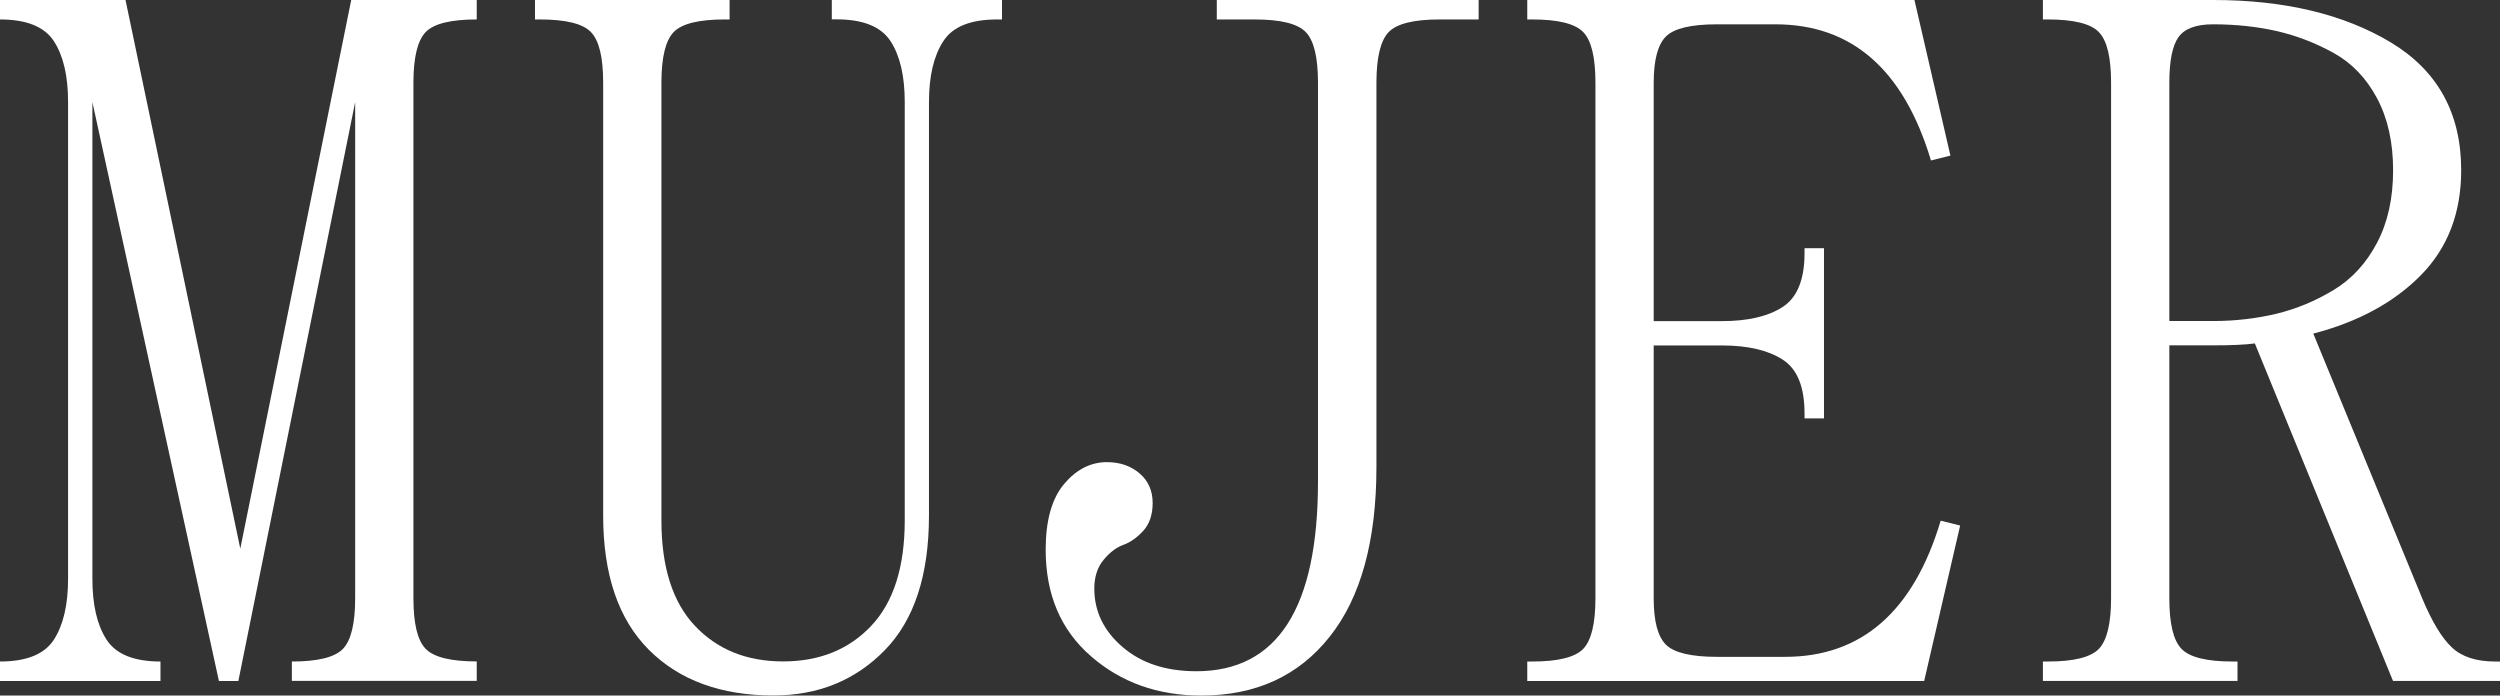 <?xml version="1.0" encoding="utf-8"?>
<!-- Generator: Adobe Illustrator 27.6.1, SVG Export Plug-In . SVG Version: 6.00 Build 0)  -->
<svg version="1.1" id="Layer_1" xmlns="http://www.w3.org/2000/svg" xmlns:xlink="http://www.w3.org/1999/xlink" x="0px" y="0px"
	 width="272.48px" height="75.81px" viewBox="0 0 272.48 75.81" style="enable-background:new 0 0 272.48 75.81;"
	 xml:space="preserve">
<rect x="0" y="0" width="272.48" height="75.81" fill="#333333" stroke="none"/>
<style type="text/css">
	.st0{fill:#FFFFFF;}
</style>
<g>
	<path class="st0" d="M13.68,0l12.51,59.8L38.28,0h13.68v2.12c-2.83,0-4.68,0.46-5.57,1.38c-0.88,0.92-1.33,2.76-1.33,5.51v56.19
		c0,2.76,0.44,4.6,1.33,5.51c0.88,0.92,2.74,1.38,5.57,1.38v2.12H31.81V72.1c2.83,0,4.68-0.46,5.57-1.38
		c0.88-0.92,1.33-2.76,1.33-5.51V11.13L25.98,74.22h-2.12L10.07,11.13v51.95c0,2.83,0.51,5.04,1.54,6.63
		c1.02,1.59,2.99,2.39,5.88,2.39v2.12H0V72.1c2.9,0,4.86-0.8,5.88-2.39c1.02-1.59,1.54-3.8,1.54-6.63V11.13
		c0-2.83-0.51-5.04-1.54-6.63C4.86,2.92,2.9,2.12,0,2.12V0H13.68z"/>
	<path class="st0" d="M101.25,11.13v45.06c0,6.5-1.61,11.4-4.82,14.68c-3.22,3.29-7.26,4.93-12.14,4.93
		c-5.73,0-10.25-1.66-13.57-4.98c-3.32-3.32-4.98-8.2-4.98-14.63V9.01c0-2.76-0.44-4.59-1.33-5.51c-0.88-0.92-2.74-1.38-5.57-1.38
		h-0.53V0h21.21v2.12h-0.53c-2.83,0-4.68,0.46-5.57,1.38c-0.88,0.92-1.33,2.76-1.33,5.51v47.71c0,5.09,1.22,8.92,3.66,11.5
		c2.44,2.58,5.64,3.87,9.6,3.87c3.96,0,7.16-1.29,9.6-3.87c2.44-2.58,3.66-6.42,3.66-11.5V11.13c0-2.83-0.51-5.04-1.54-6.63
		c-1.03-1.59-2.99-2.39-5.88-2.39h-0.53V0h18.55v2.12h-0.53c-2.9,0-4.86,0.79-5.88,2.39C101.77,6.1,101.25,8.31,101.25,11.13z"/>
	<path class="st0" d="M161.16,0v2.12h-4.24c-2.83,0-4.68,0.46-5.57,1.38c-0.88,0.92-1.33,2.76-1.33,5.51v41.88
		c0,8.06-1.7,14.23-5.09,18.5c-3.39,4.28-8.06,6.42-14,6.42c-4.74,0-8.75-1.43-12.03-4.29c-3.29-2.86-4.93-6.73-4.93-11.61
		c0-3.18,0.67-5.57,2.01-7.16c1.34-1.59,2.9-2.38,4.67-2.38c1.41,0,2.6,0.41,3.55,1.22c0.95,0.81,1.43,1.89,1.43,3.23
		c0,1.27-0.34,2.28-1.01,3.02c-0.67,0.74-1.4,1.26-2.17,1.54c-0.78,0.28-1.5,0.83-2.17,1.64c-0.67,0.81-1.01,1.86-1.01,3.13
		c0,2.47,1.02,4.6,3.07,6.36c2.05,1.77,4.73,2.65,8.06,2.65c8.83,0,13.25-6.89,13.25-20.67V9.01c0-2.76-0.44-4.59-1.33-5.51
		c-0.88-0.92-2.74-1.38-5.57-1.38h-4.13V0H161.16z"/>
	<path class="st0" d="M209.72,74.22h-43.26V72.1h0.53c2.83,0,4.68-0.46,5.57-1.38c0.88-0.92,1.33-2.76,1.33-5.51V9.01
		c0-2.76-0.44-4.59-1.33-5.51c-0.88-0.92-2.74-1.38-5.57-1.38h-0.53V0h42.2l3.92,16.96l-2.12,0.53c-2.97-9.9-8.62-14.84-16.96-14.84
		h-6.36c-2.83,0-4.68,0.44-5.57,1.33c-0.88,0.88-1.33,2.56-1.33,5.04v25.98h7.42c2.83,0,5.04-0.51,6.63-1.54
		c1.59-1.02,2.39-2.99,2.39-5.88v-0.53h2.12v18.55h-2.12v-0.53c0-2.9-0.79-4.86-2.39-5.88c-1.59-1.02-3.8-1.54-6.63-1.54h-7.42
		v27.57c0,2.48,0.44,4.15,1.33,5.04c0.88,0.88,2.74,1.33,5.57,1.33h7.42c8.34,0,14-4.95,16.96-14.84l2.12,0.53L209.72,74.22z"/>
	<path class="st0" d="M241.21,37.64h-4.77v27.57c0,2.76,0.44,4.6,1.33,5.51c0.88,0.92,2.74,1.38,5.57,1.38h0.53v2.12h-21.21V72.1
		h0.53c2.83,0,4.68-0.46,5.57-1.38c0.88-0.92,1.33-2.76,1.33-5.51V9.01c0-2.76-0.44-4.59-1.33-5.51c-0.88-0.92-2.74-1.38-5.57-1.38
		h-0.53V0h18.55c7.77,0,14.22,1.54,19.35,4.61c5.12,3.08,7.69,7.72,7.69,13.94c0,4.67-1.47,8.48-4.4,11.45
		c-2.93,2.97-6.84,5.09-11.72,6.36L264,65.21c1.06,2.54,2.14,4.33,3.23,5.35c1.09,1.03,2.67,1.54,4.72,1.54h0.53v2.12h-11.66
		l-15.06-36.79C244.78,37.57,243.26,37.64,241.21,37.64z M241.21,2.65c-1.84,0-3.09,0.46-3.76,1.38c-0.67,0.92-1.01,2.58-1.01,4.98
		v25.98h4.77c2.4,0,4.7-0.27,6.89-0.79c2.19-0.53,4.28-1.4,6.26-2.6c1.98-1.2,3.55-2.92,4.72-5.14s1.75-4.86,1.75-7.9
		c0-3.04-0.58-5.65-1.75-7.85c-1.17-2.19-2.74-3.83-4.72-4.93c-1.98-1.1-4.05-1.89-6.2-2.39C246,2.9,243.68,2.65,241.21,2.65z"/>
</g>
</svg>
